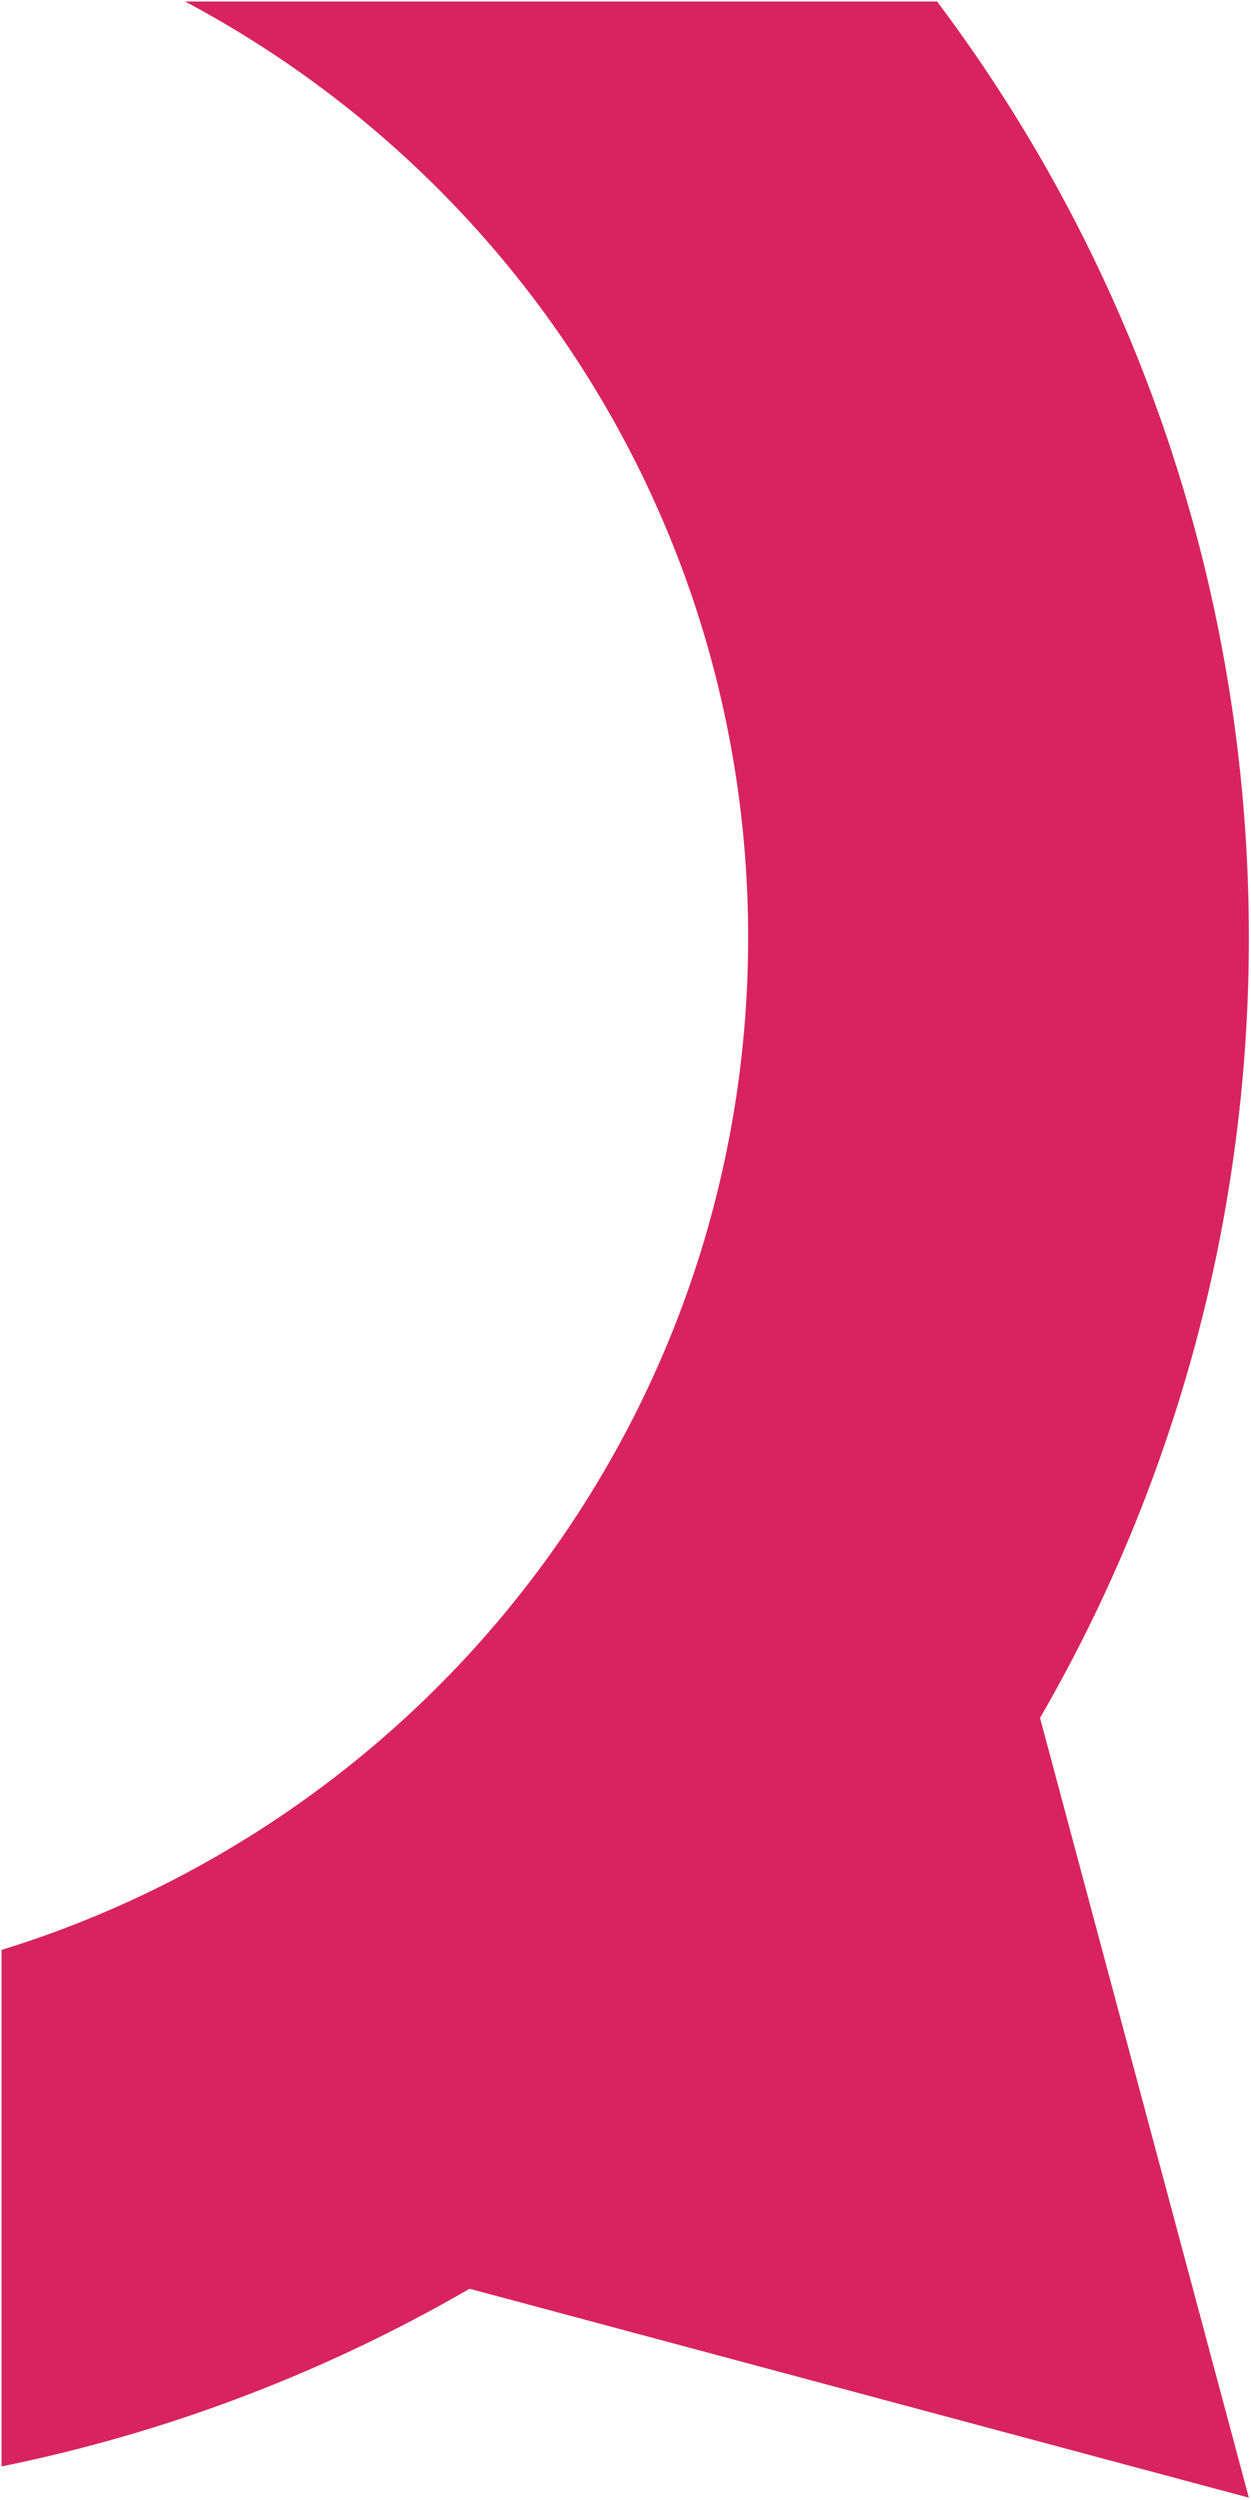 <svg xmlns="http://www.w3.org/2000/svg" width="411.205" height="821.209" viewBox="0 0 411.205 821.209"><defs><style>.a{fill:#d82360;stroke:rgba(0,0,0,0);}</style></defs><path class="a" d="M205,765.072V615H355.067L410,820ZM0,640.057A346,346,0,0,0,60.337,615H205V765.068l-51.158-13.705A509.181,509.181,0,0,1,0,809.74ZM205,615V470.334A345.055,345.055,0,0,0,230.05,410H399.739a509.246,509.246,0,0,1-58.378,153.848L355.067,615ZM60.337,615A349.433,349.433,0,0,0,205,470.334V615ZM230.05,410a347.848,347.848,0,0,0,15.356-102.5A347.894,347.894,0,0,0,230.05,205,345.9,345.9,0,0,0,205,144.67V0H307.524a510.118,510.118,0,0,1,92.215,205A515,515,0,0,1,410,307.5,514.61,514.61,0,0,1,399.739,410ZM60.332,0H205V144.67A349.422,349.422,0,0,0,60.332,0Z" transform="translate(0.501 0.498)"/></svg>